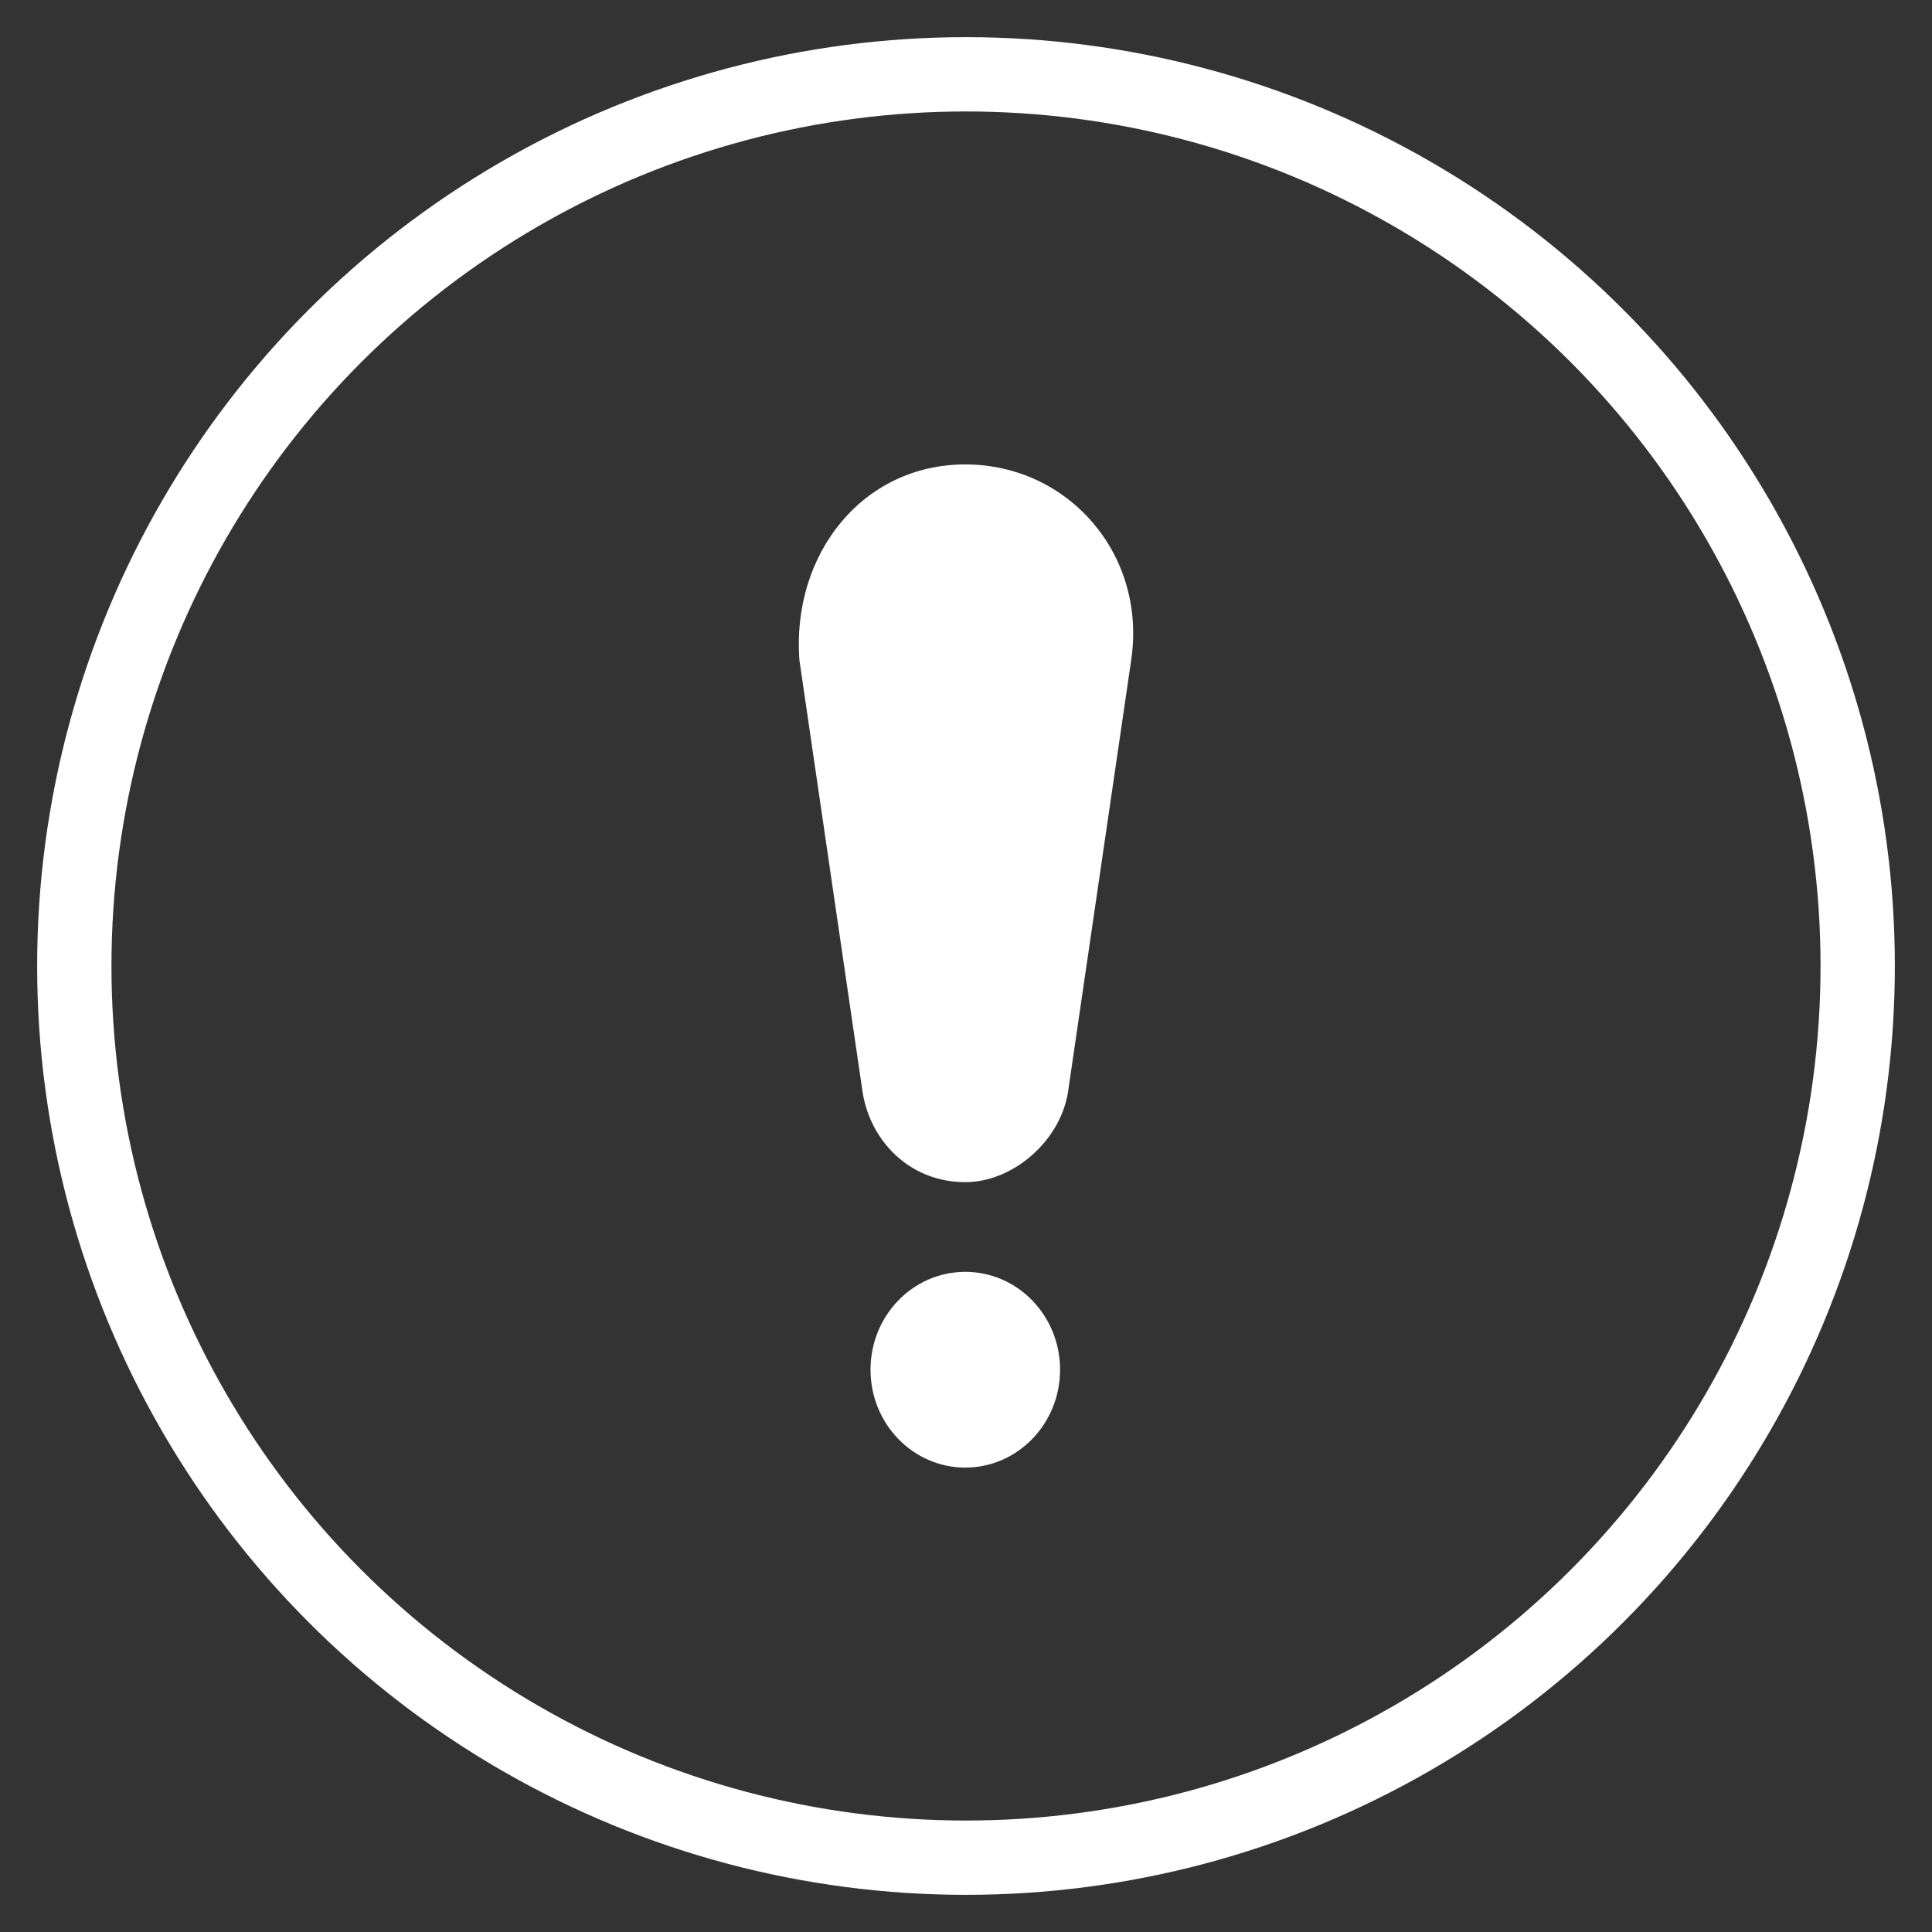 <?xml version="1.0" encoding="UTF-8"?>
<svg width="26px" height="26px" viewBox="0 0 26 26" version="1.1" xmlns="http://www.w3.org/2000/svg" xmlns:xlink="http://www.w3.org/1999/xlink">
    <rect x="0" y="0" width="26" height="26" fill="#333333" stroke="none"/>
    <!-- Generator: Sketch 52.6 (67491) - http://www.bohemiancoding.com/sketch -->
    <title>Artboard</title>
    <desc>Created with Sketch.</desc>
    <g id="Artboard" stroke="none" stroke-width="1" fill="none" fill-rule="evenodd">
        <circle id="Oval" stroke="#FFFFFF" cx="13" cy="13" r="12"></circle>
        <g id="human-error" transform="translate(4, 4)" fill="#FFFFFF">
            <path d="M6.758,4.884 C6.652,3.457 7.608,2.25 8.99,2.25 C10.372,2.25 11.435,3.457 11.223,4.884 L10.372,10.701 C10.266,11.36 9.628,11.909 8.99,11.909 C8.246,11.909 7.715,11.36 7.609,10.701 L6.758,4.884 Z M8.99,15.75 C8.286,15.75 7.715,15.16 7.715,14.433 C7.715,13.705 8.286,13.116 8.99,13.116 C9.695,13.116 10.266,13.705 10.266,14.433 C10.266,15.16 9.695,15.75 8.99,15.75 Z" id="Combined-Shape"></path>
        </g>
    </g>
</svg>